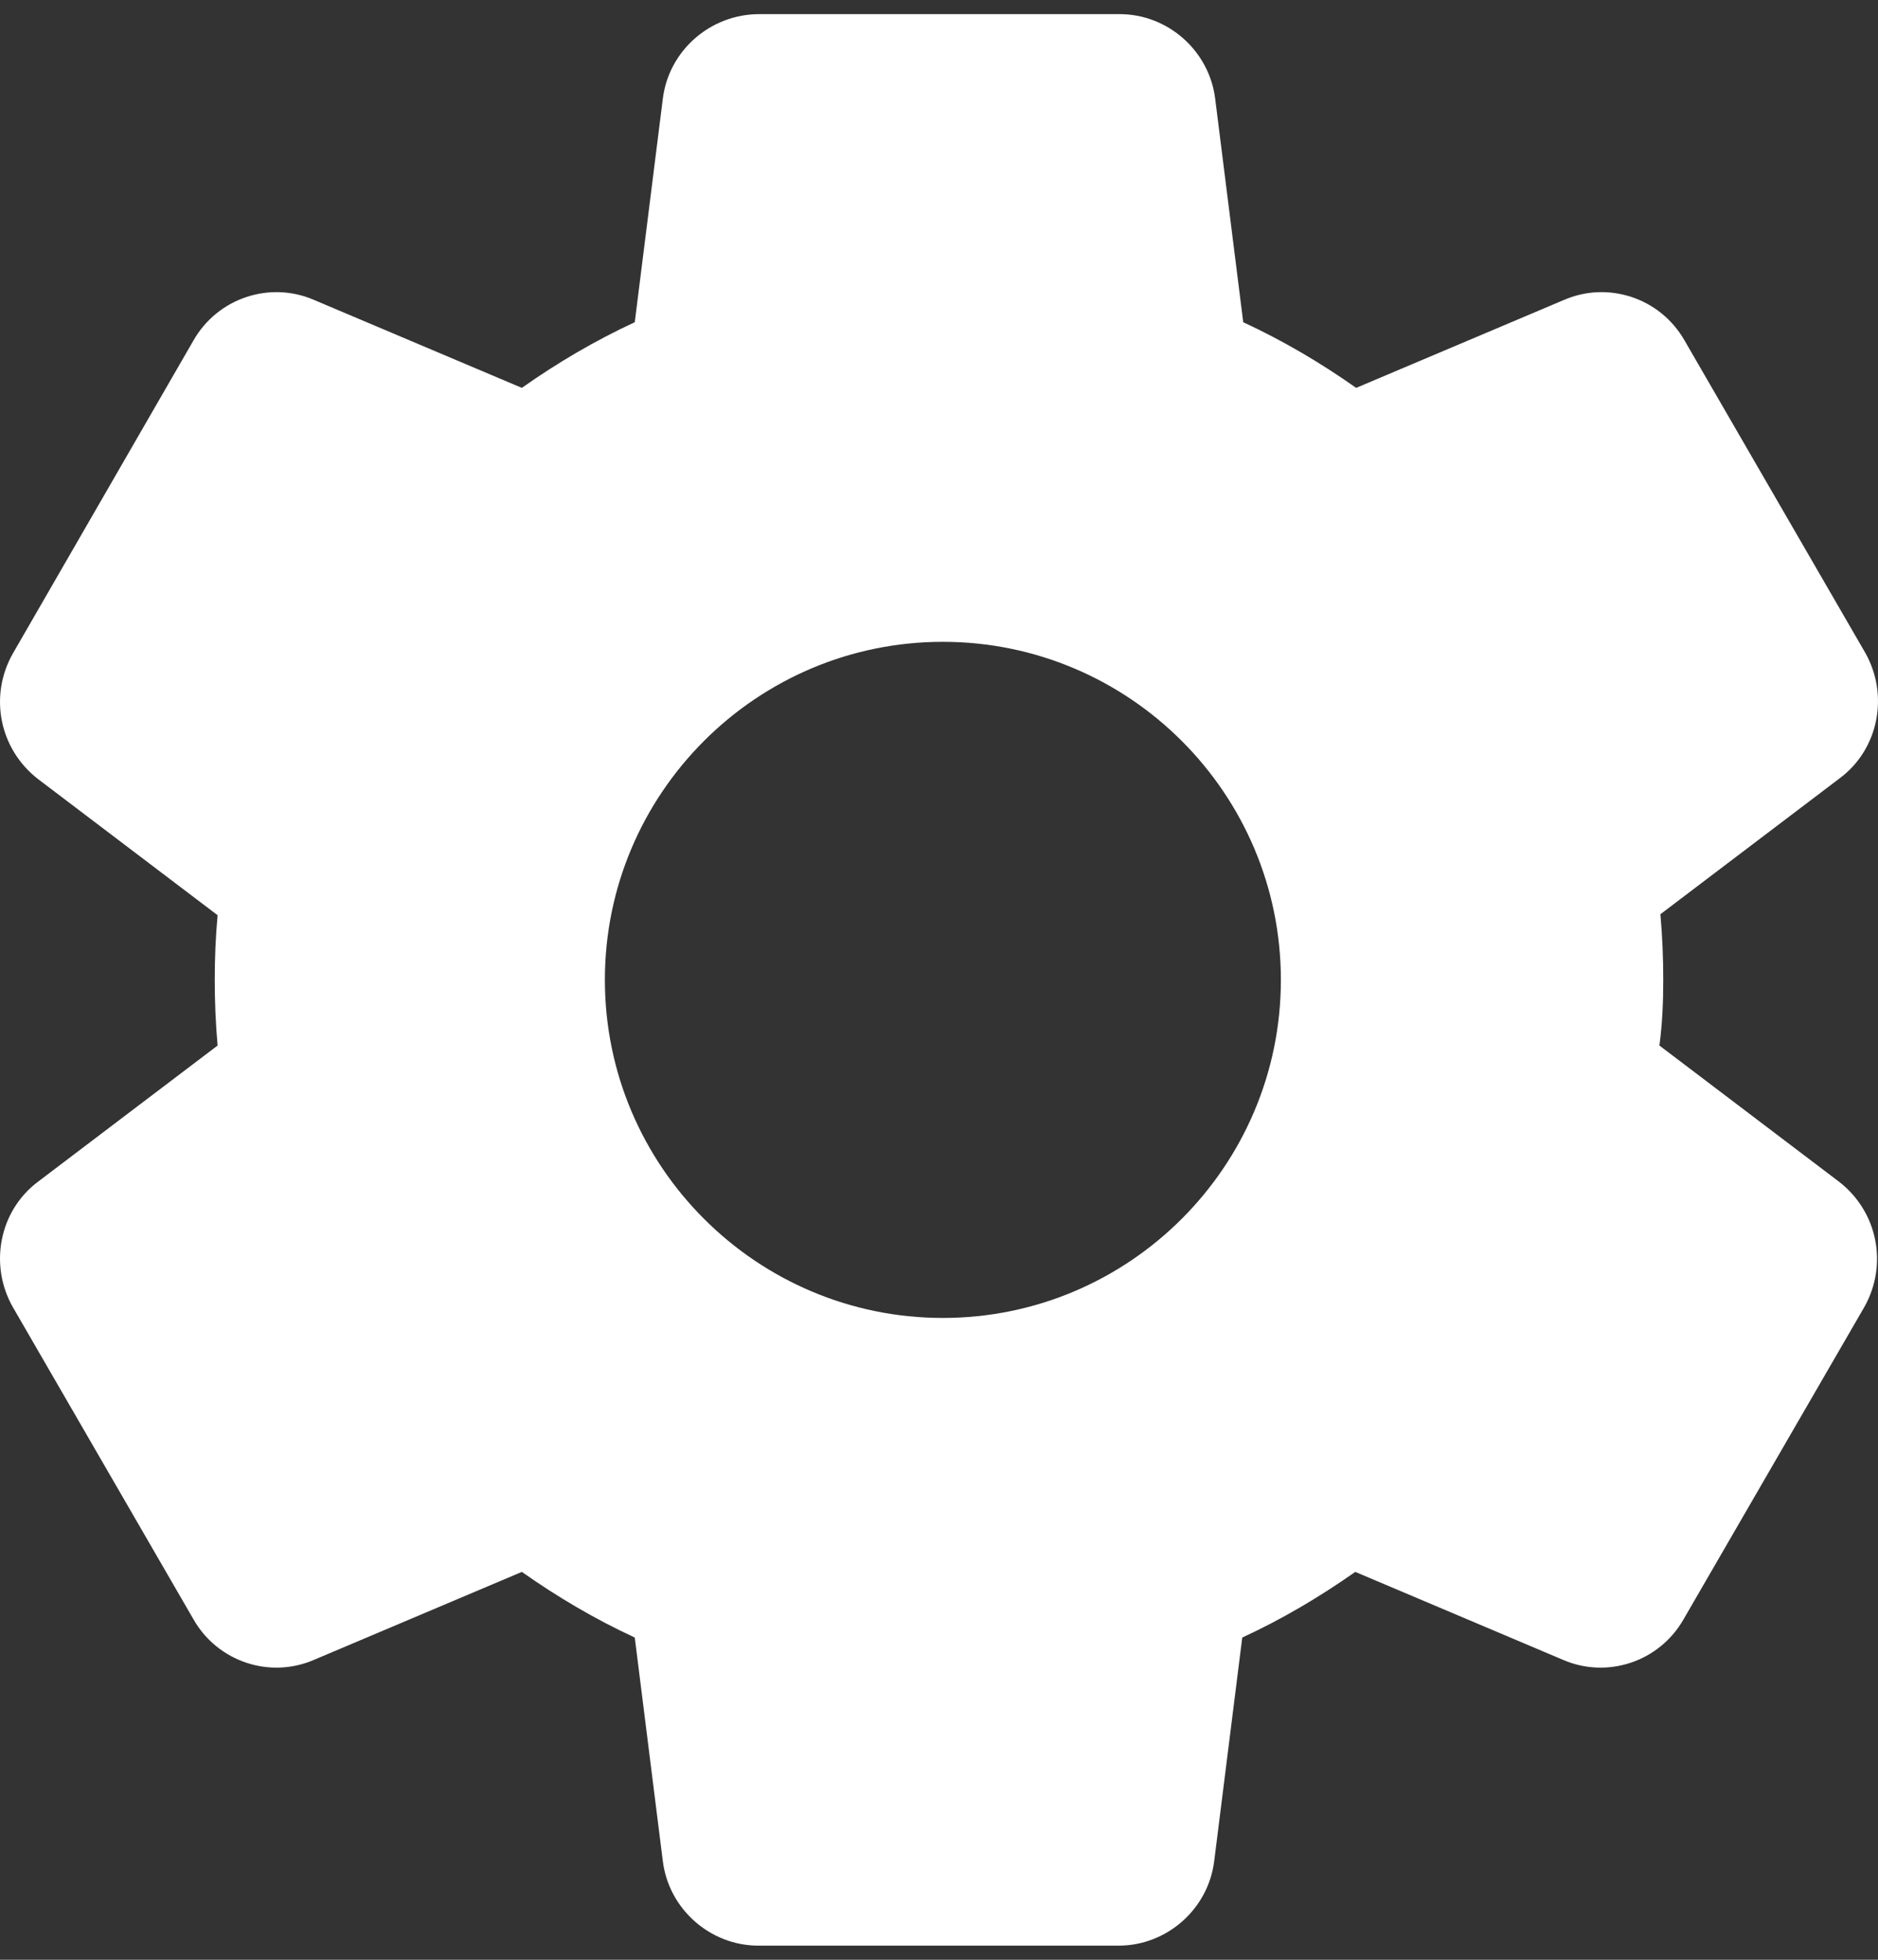 <svg width="23" height="24" viewBox="0 0 23 24" fill="none" xmlns="http://www.w3.org/2000/svg">
<rect x="0" y="0" width="23" height="24" fill="#333333" stroke="none"/>
<path d="M20.37 12C20.37 11.728 20.359 11.468 20.335 11.196L22.535 9.528C23.008 9.173 23.138 8.511 22.842 7.991L20.631 4.17C20.335 3.65 19.696 3.437 19.152 3.674L16.609 4.75C16.172 4.442 15.71 4.17 15.226 3.946L14.883 1.214C14.812 0.622 14.303 0.173 13.712 0.173H9.3C8.697 0.173 8.188 0.622 8.117 1.214L7.774 3.946C7.29 4.17 6.828 4.442 6.391 4.75L3.848 3.674C3.304 3.437 2.665 3.65 2.369 4.17L0.158 8.002C-0.138 8.523 -0.008 9.173 0.465 9.54L2.665 11.208C2.641 11.468 2.63 11.728 2.63 12C2.63 12.272 2.641 12.532 2.665 12.804L0.465 14.472C-0.008 14.827 -0.138 15.489 0.158 16.009L2.369 19.83C2.665 20.35 3.304 20.563 3.848 20.326L6.391 19.25C6.828 19.558 7.29 19.83 7.774 20.054L8.117 22.787C8.188 23.378 8.697 23.827 9.288 23.827H13.7C14.291 23.827 14.8 23.378 14.871 22.787L15.214 20.054C15.699 19.83 16.16 19.558 16.598 19.25L19.14 20.326C19.684 20.563 20.323 20.35 20.619 19.83L22.831 16.009C23.126 15.489 22.996 14.838 22.523 14.472L20.323 12.804C20.359 12.532 20.37 12.272 20.37 12ZM11.547 16.14C9.265 16.14 7.408 14.283 7.408 12C7.408 9.717 9.265 7.86 11.547 7.86C13.83 7.86 15.687 9.717 15.687 12C15.687 14.283 13.83 16.14 11.547 16.14Z" fill="white"/>
</svg>
